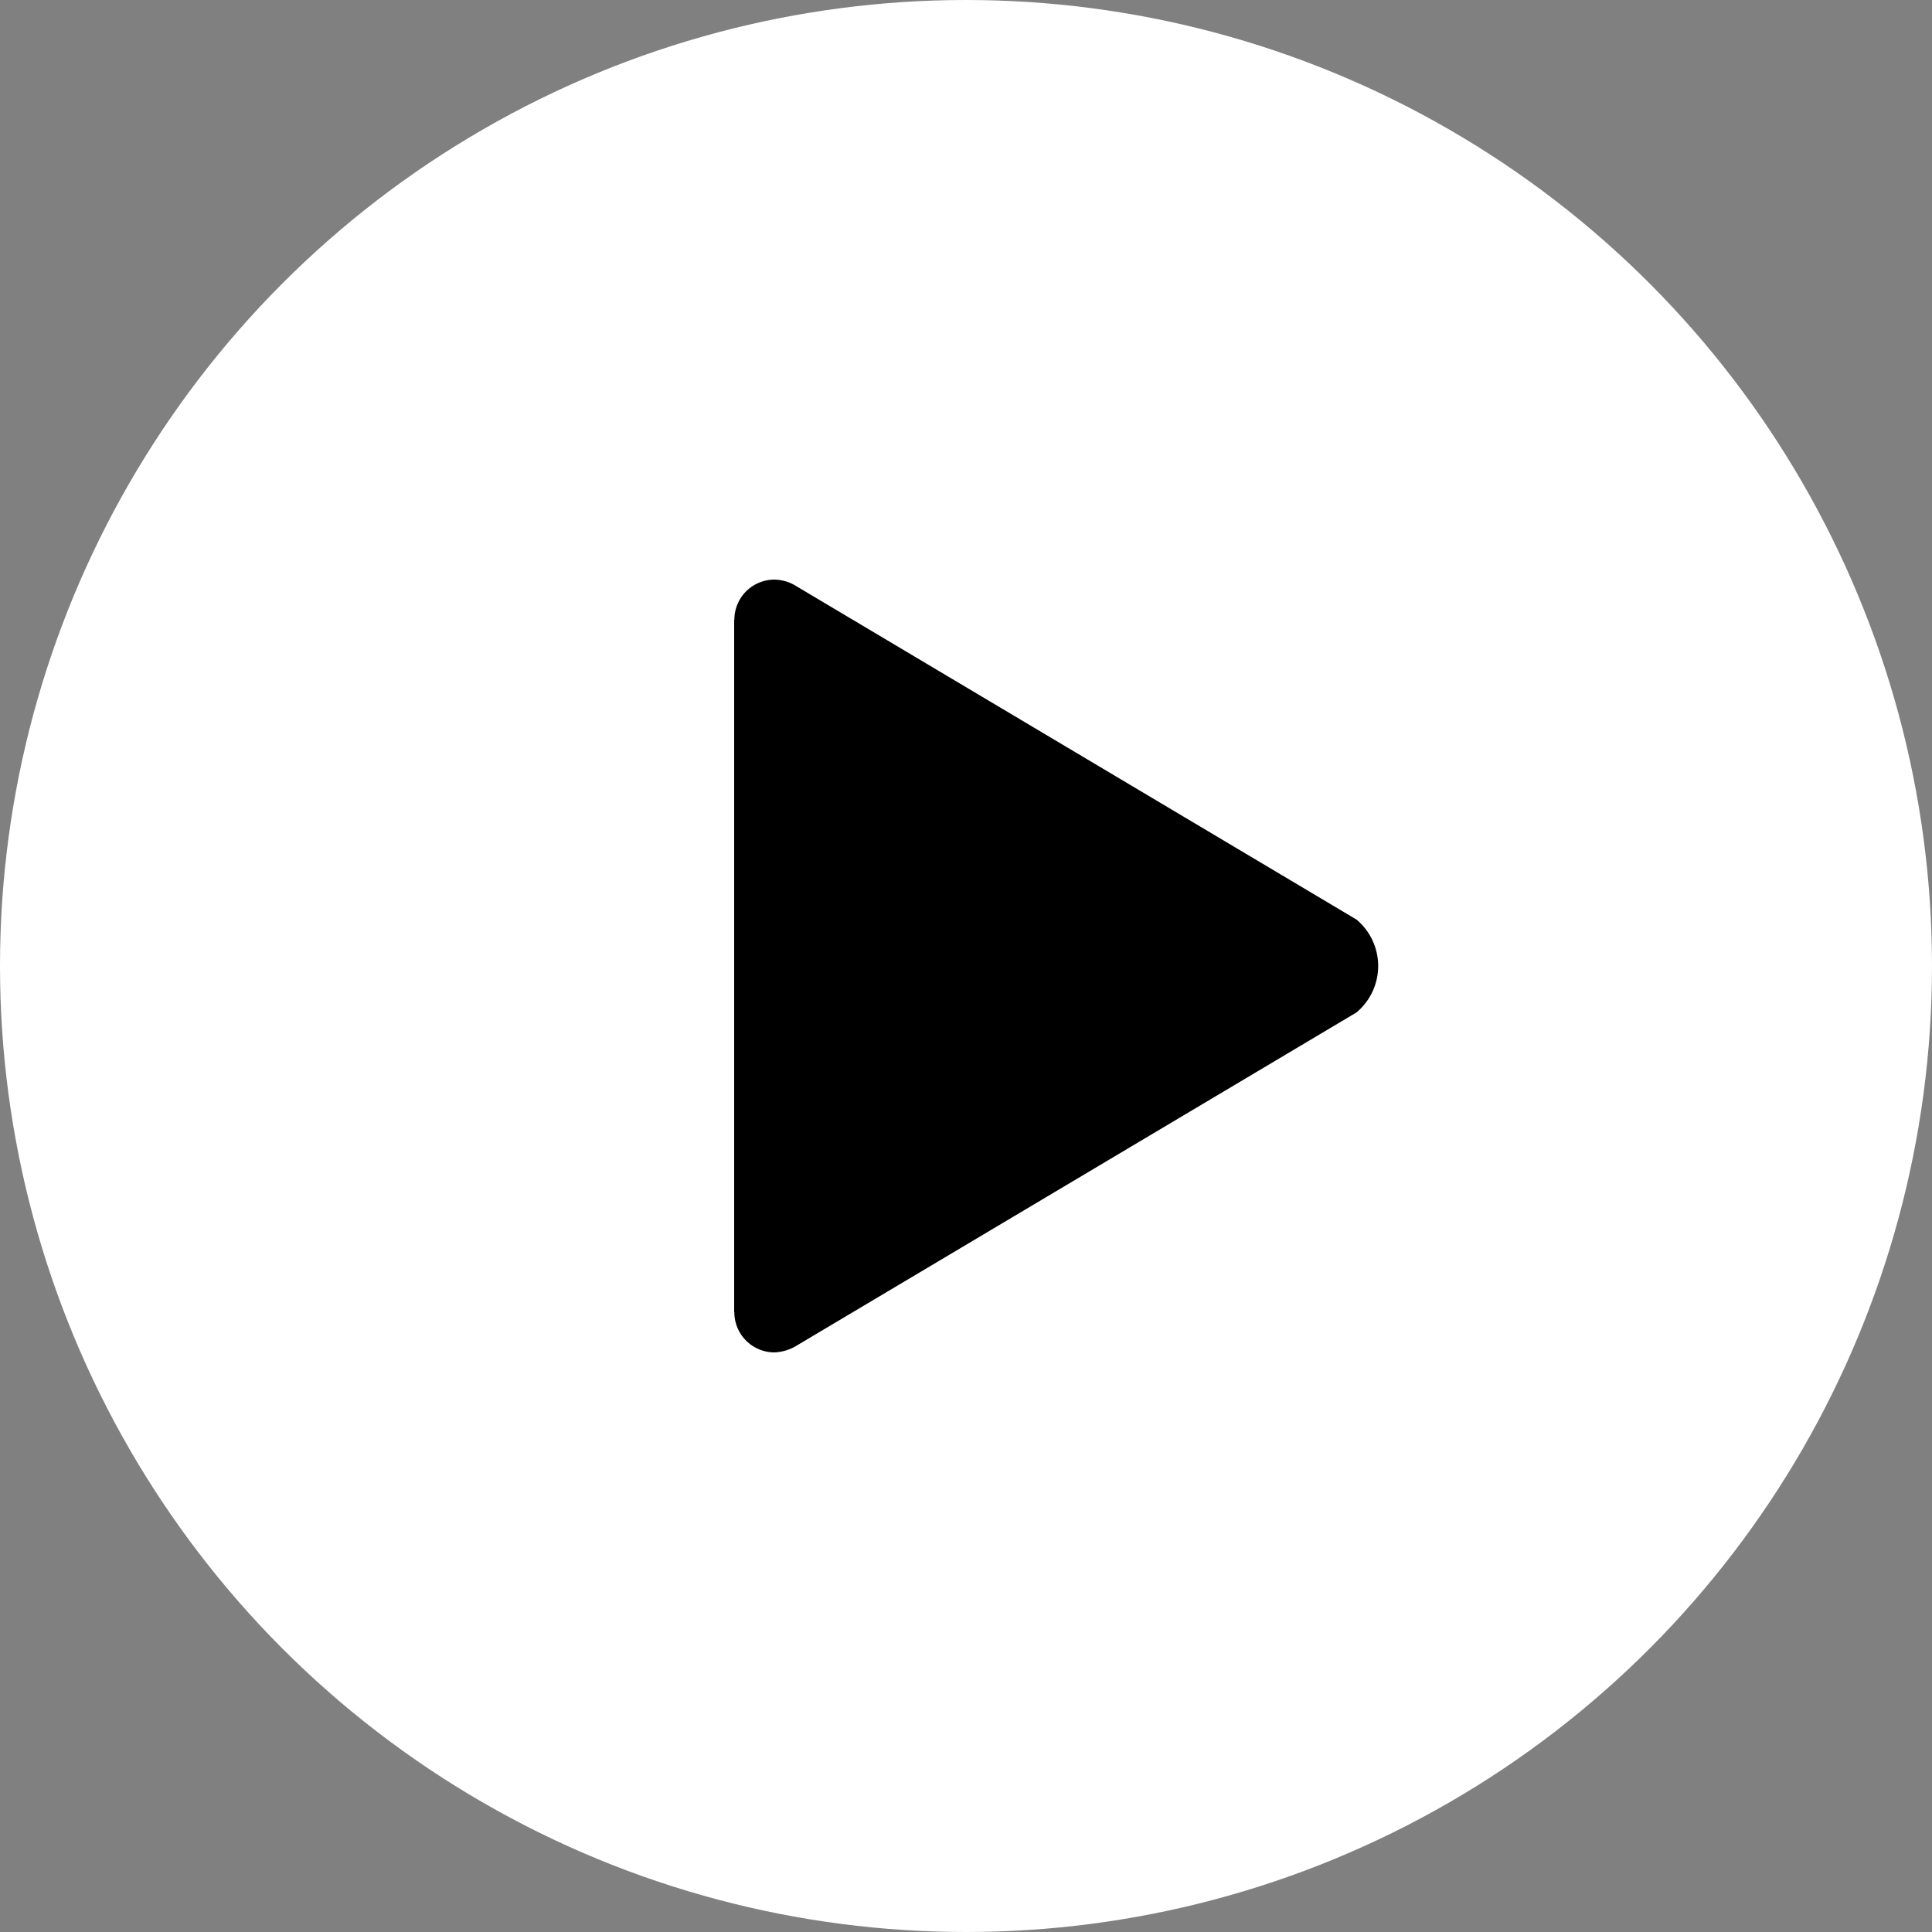 <svg xmlns="http://www.w3.org/2000/svg" width="100" height="100" viewBox="0 0 100 100">
  <rect x="0" y="0" width="100" height="100" fill="#808080" stroke="none"/>
  <g id="그룹_631" data-name="그룹 631" transform="translate(-910 -7512)">
    <circle id="타원_56" data-name="타원 56" cx="50" cy="50" r="50" transform="translate(910 7512)" fill="#fff"/>
    <path id="_211876_play_icon" data-name="211876_play_icon" d="M128.208,81.594l-29-17.26A2.187,2.187,0,0,0,98.073,64a2.078,2.078,0,0,0-2.063,2.083H96v35.833h.01A2.078,2.078,0,0,0,98.073,104a2.383,2.383,0,0,0,1.167-.354l28.969-17.24a3.136,3.136,0,0,0,0-4.813Z" transform="translate(852 7478)"/>
  </g>
</svg>
